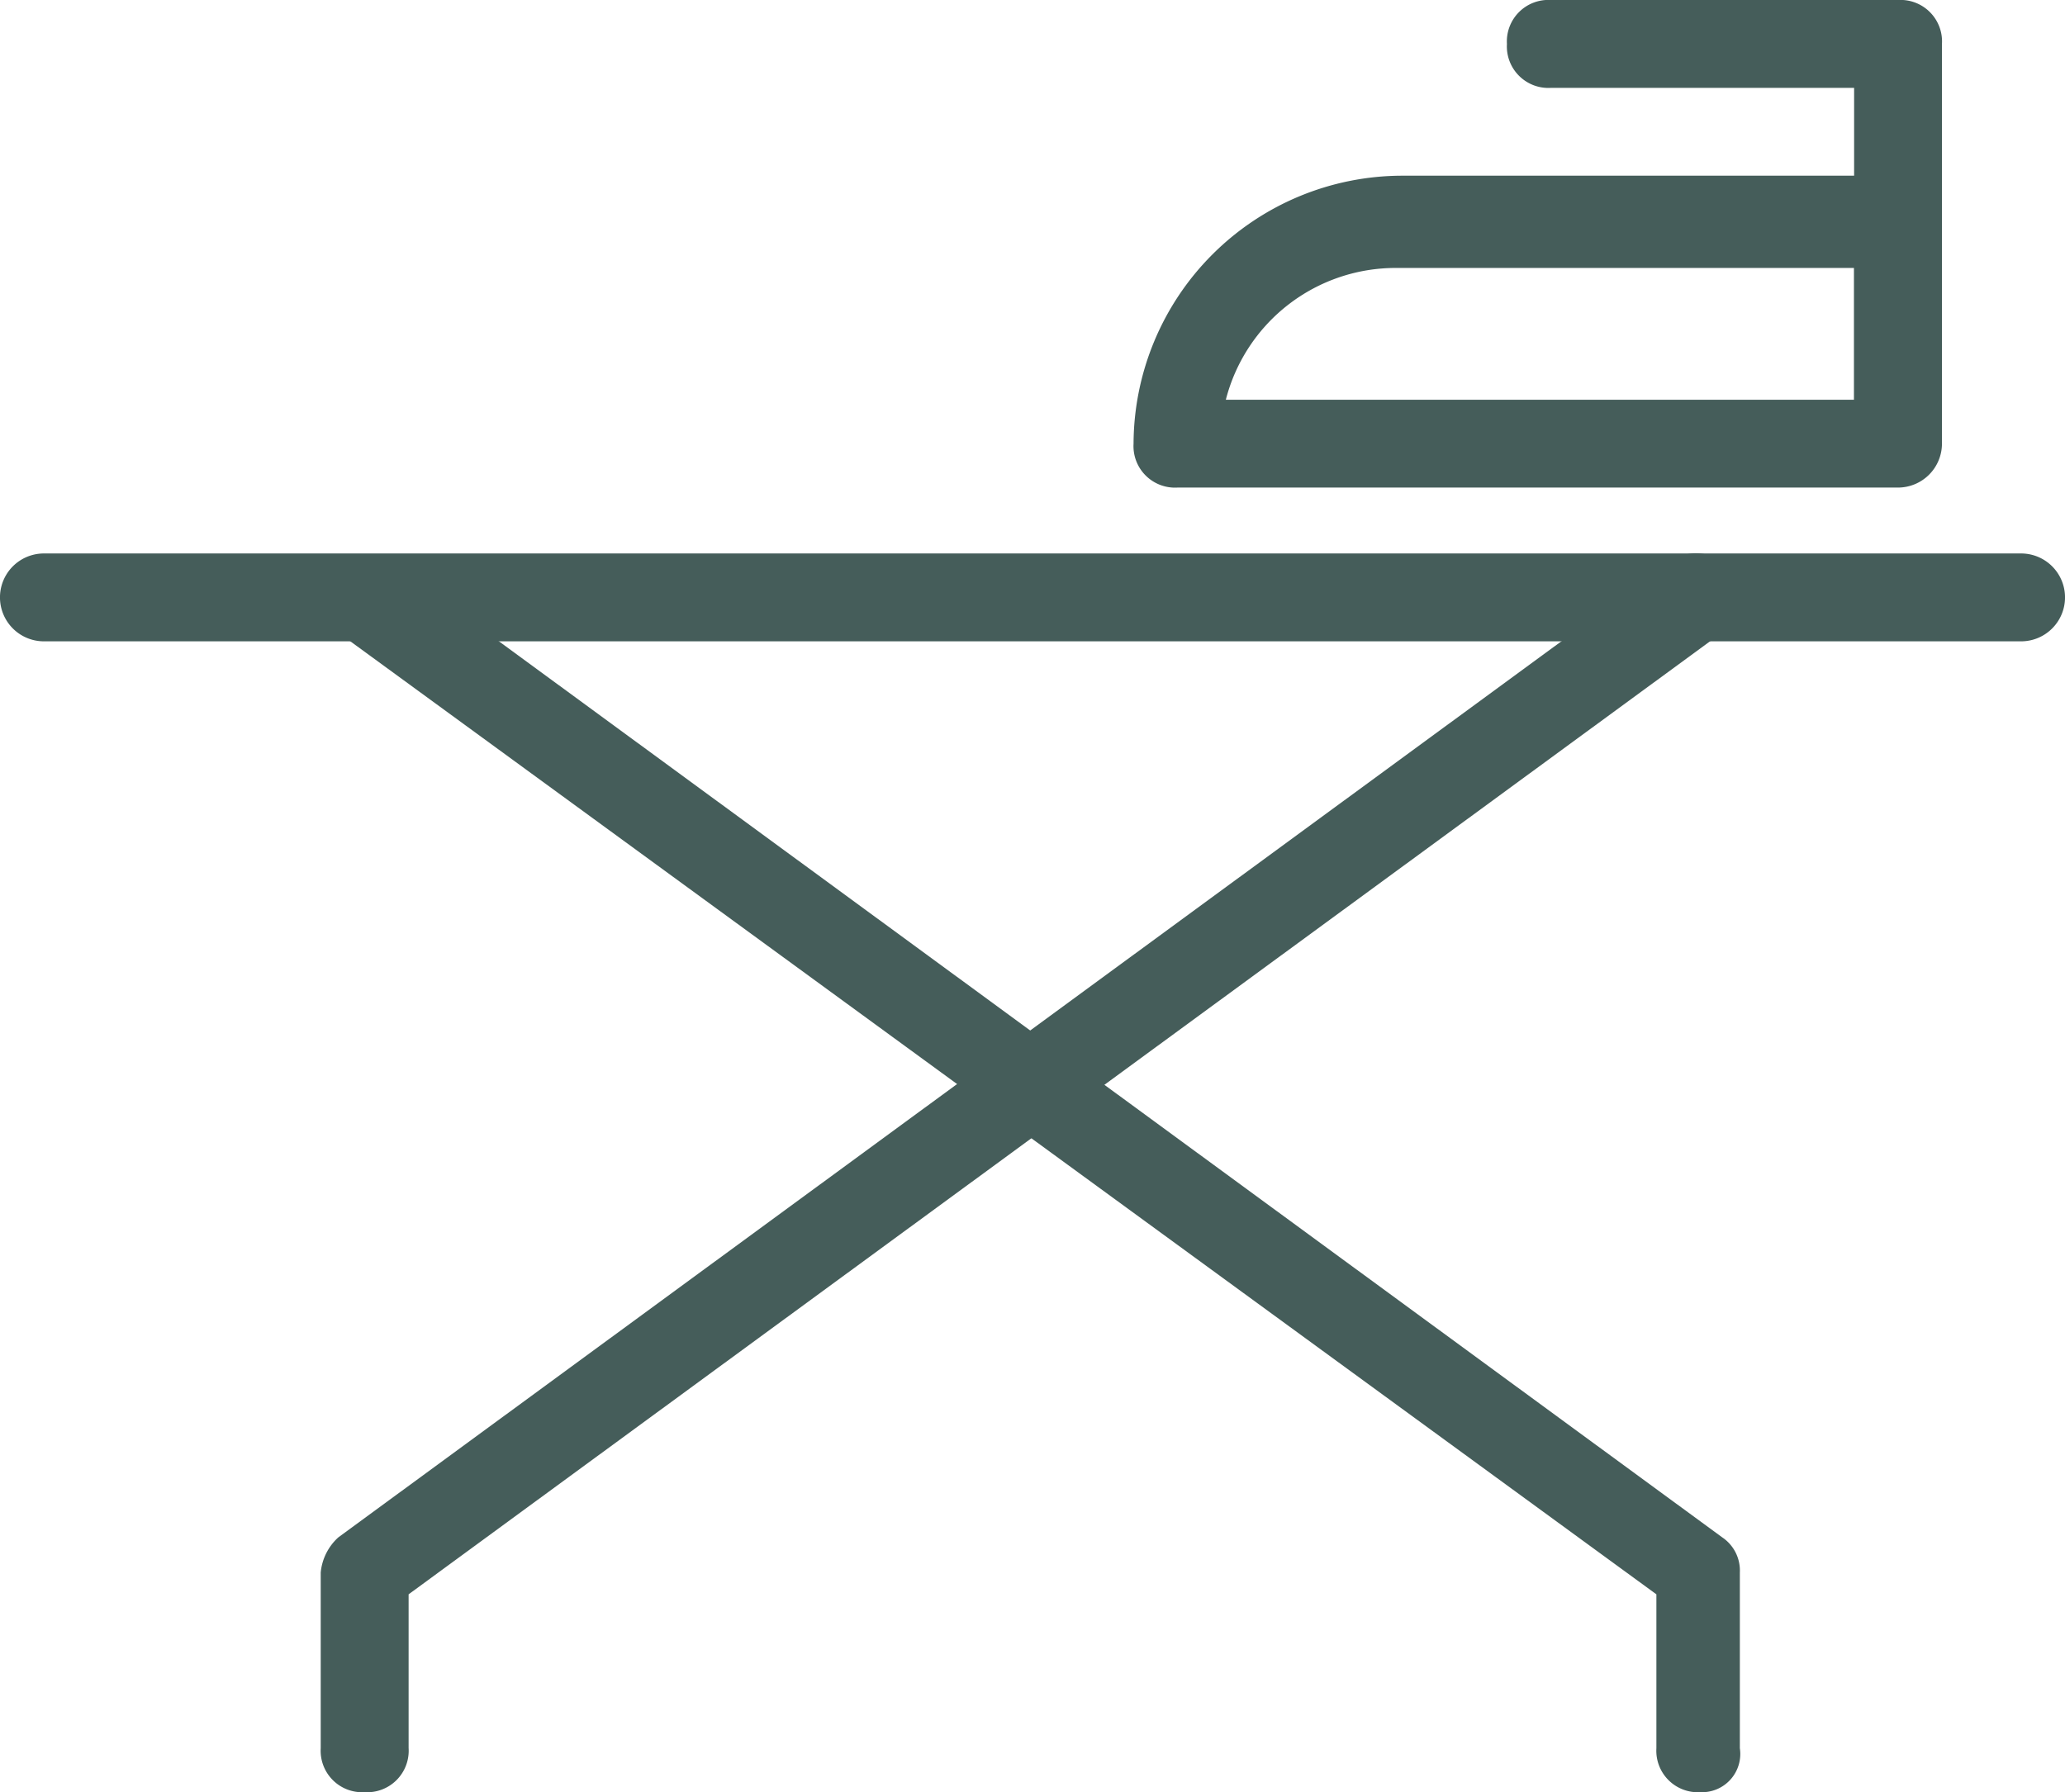 <?xml version="1.0" encoding="UTF-8"?> <svg xmlns="http://www.w3.org/2000/svg" width="48" height="41.67" viewBox="0 0 48 41.67"><g id="Iron_Iron_board" data-name="Iron &amp; Iron board" transform="translate(-0.5 -3.6)"><g id="Group_912" data-name="Group 912" transform="translate(0.5 16.468)"><path id="Path_91" data-name="Path 91" d="M47.479,18.243H1.521a1.021,1.021,0,1,1,0-2.043H47.479a1.021,1.021,0,1,1,0,2.043Z" transform="translate(-0.5 -16.2)" fill="#455d5a"></path></g><g id="Group_915" data-name="Group 915" transform="translate(7.955 16.494)"><g id="Group_913" data-name="Group 913" transform="translate(0.026 0)"><path id="Path_92" data-name="Path 92" d="M39.868,45a.965.965,0,0,1-1.021-1.021V40.4L8.208,18.038a1.1,1.1,0,0,1-.2-1.43,1.1,1.1,0,0,1,1.43-.2L40.378,39.076a.929.929,0,0,1,.409.817v4.085A.889.889,0,0,1,39.868,45Z" transform="translate(-7.826 -16.226)" fill="#455d5a"></path></g><g id="Group_914" data-name="Group 914" transform="translate(0 0)"><path id="Path_93" data-name="Path 93" d="M8.821,45A.965.965,0,0,1,7.8,43.978V39.893a1.261,1.261,0,0,1,.409-.817L39.153,16.4a1.021,1.021,0,1,1,1.226,1.634L9.843,40.4v3.574A.965.965,0,0,1,8.821,45Z" transform="translate(-7.8 -16.226)" fill="#455d5a"></path></g></g><g id="Group_916" data-name="Group 916" transform="translate(26.849 3.6)"><path id="Path_94" data-name="Path 94" d="M44.07,14.936H27.321A.965.965,0,0,1,26.3,13.915a6.255,6.255,0,0,1,6.23-6.23H43.049V5.643H36a.965.965,0,0,1-1.021-1.021A.965.965,0,0,1,36,3.6H44.07a.965.965,0,0,1,1.021,1.021v9.294A1.023,1.023,0,0,1,44.07,14.936ZM28.445,12.894h14.6V9.83H32.428A4.075,4.075,0,0,0,28.445,12.894Z" transform="translate(-26.3 -3.6)" fill="#455d5a"></path></g></g></svg> 